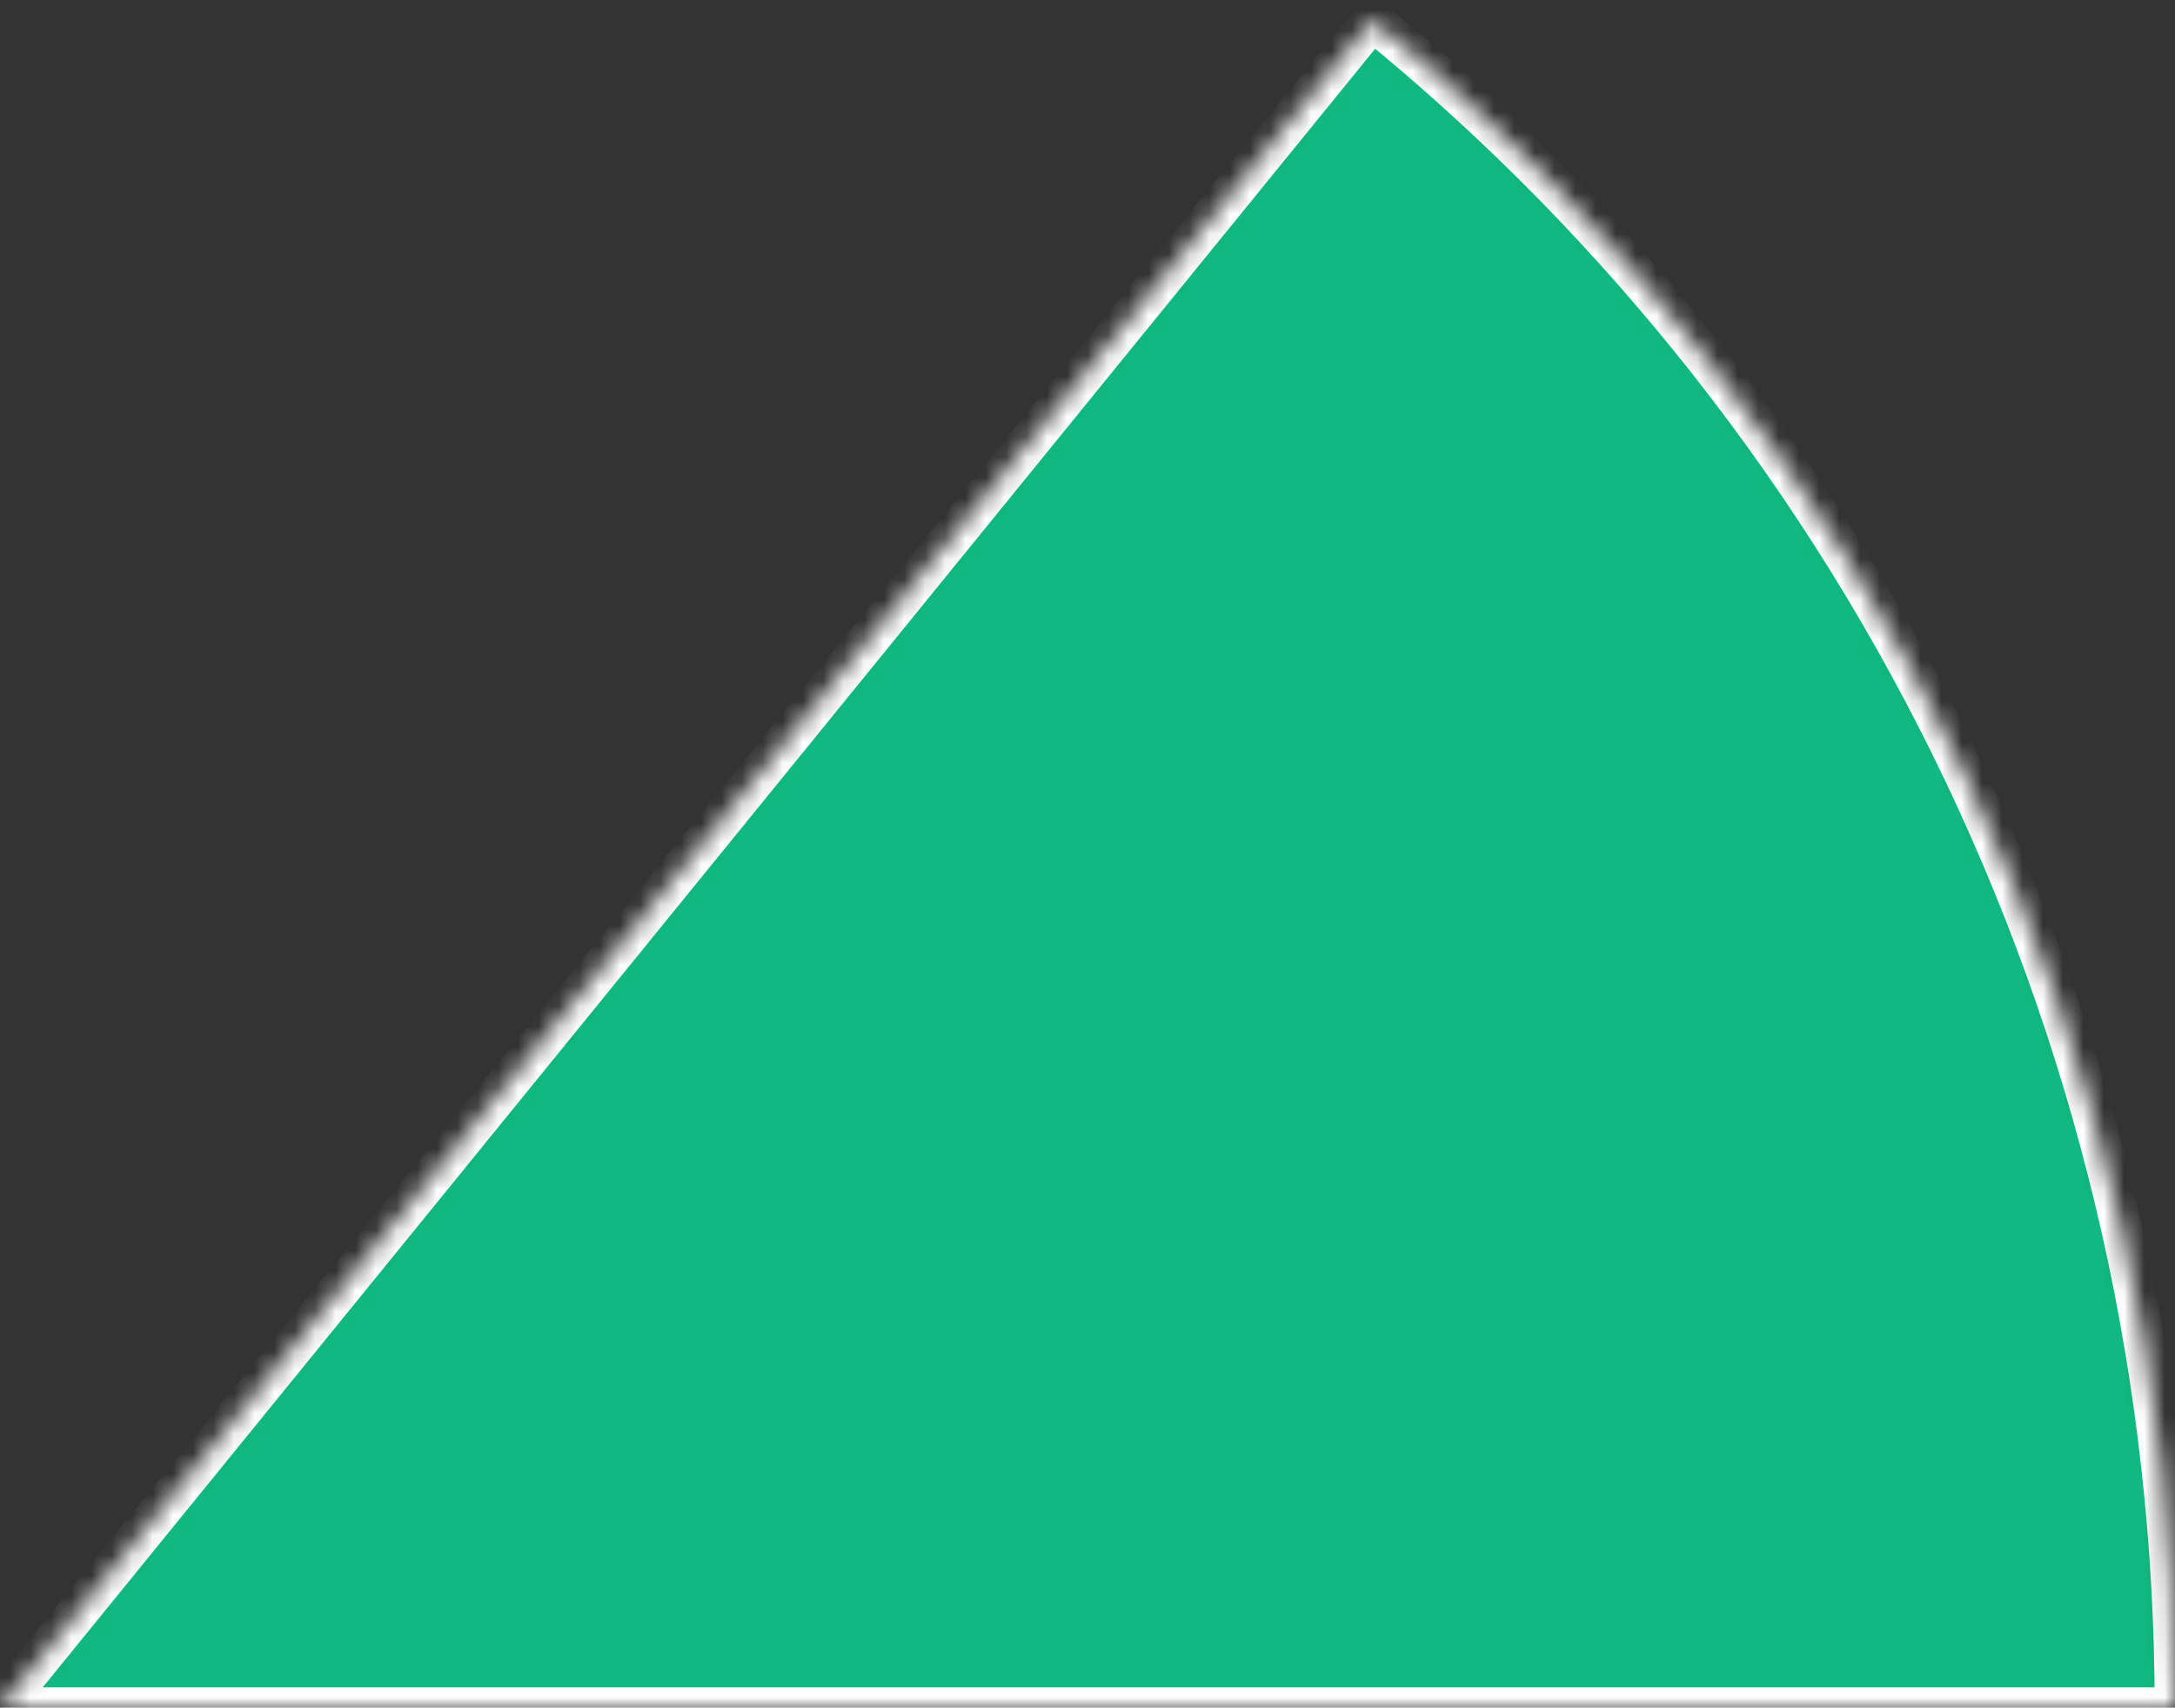 <?xml version="1.0" encoding="utf-8"?>
<svg xmlns="http://www.w3.org/2000/svg" fill="none" height="100%" overflow="visible" preserveAspectRatio="none" style="display: block;" viewBox="0 0 107 84" width="100%">
<rect x="0" y="0" width="107" height="84" fill="#333333" stroke="none"/>
<g id="Ellipse 2">
<mask fill="white" id="path-1-inside-1_0_2659">
<path d="M107 84C107 68.098 103.456 52.396 96.625 38.036C89.794 23.676 79.848 11.019 67.511 0.986L0 84H107Z"/>
</mask>
<path d="M107 84C107 68.098 103.456 52.396 96.625 38.036C89.794 23.676 79.848 11.019 67.511 0.986L0 84H107Z" fill="#10B981" mask="url(#path-1-inside-1_0_2659)" stroke="white" stroke-width="2"/>
</g>
</svg>